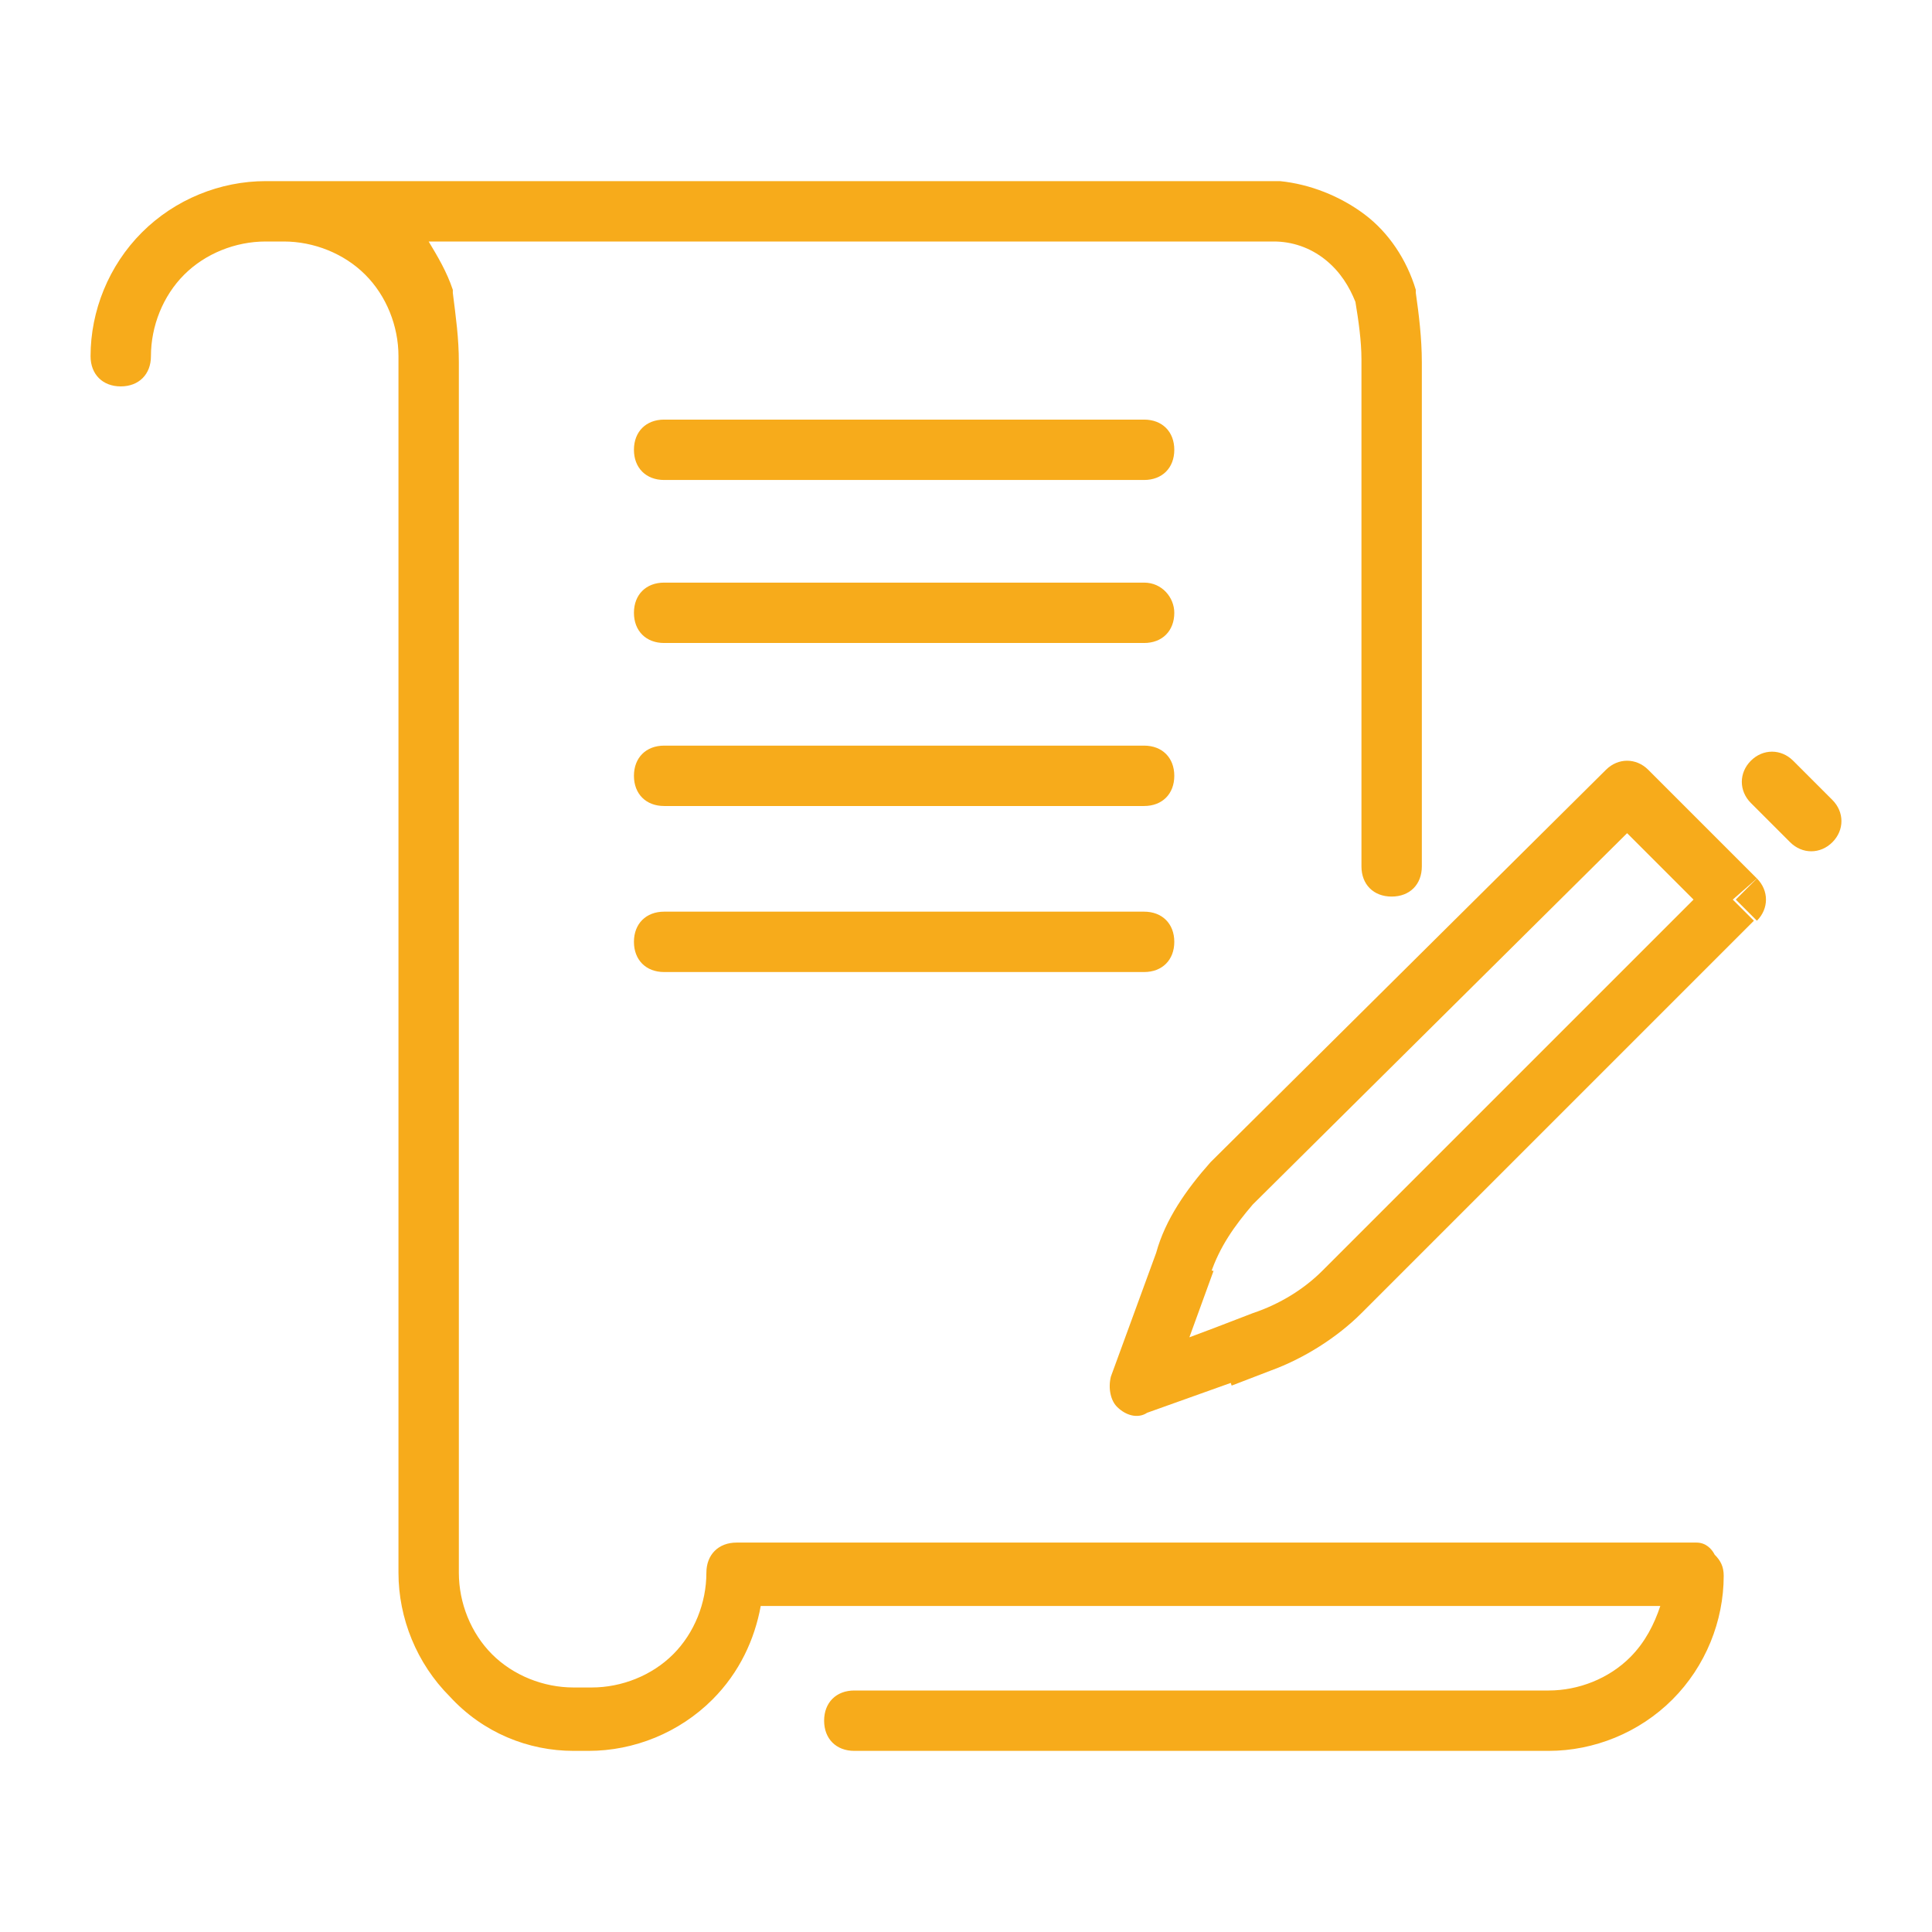 <svg width="64" height="64" viewBox="0 0 64 64" fill="none" xmlns="http://www.w3.org/2000/svg">
<path d="M37.9 24.7H22C21.4 24.7 21 25.1 21 25.7C21 26.3 21.4 26.7 22 26.7H37.9C38.5 26.7 38.9 26.3 38.9 25.7C38.9 25.1 38.5 24.7 37.9 24.7Z" fill="#F7AB1B"/>
<path d="M56.2 51.1H24.4C23.8 51.1 23.4 51.5 23.4 52.1C23.4 53.1 23 54.1 22.3 54.8C21.6 55.5 20.6 55.9 19.6 55.9H19C18 55.9 17 55.5 16.3 54.8C15.6 54.1 15.2 53.1 15.2 52.1V12C15.2 11.2 15.1 10.5 15 9.7V9.6C14.8 9 14.5 8.5 14.2 8H42.2C42.8 8 43.4 8.2 43.9 8.6C44.4 9 44.7 9.5 44.9 10C45 10.6 45.1 11.3 45.1 11.9V28.7C45.1 29.3 45.5 29.7 46.1 29.7C46.7 29.7 47.1 29.3 47.1 28.7V12C47.1 11.2 47 10.4 46.9 9.7V9.6C46.6 8.6 46 7.7 45.2 7.1C44.4 6.5 43.4 6.1 42.4 6V7V6H9.3H9.1H8.8C7.3 6 5.8 6.6 4.7 7.7C3.6 8.8 3 10.3 3 11.8C3 12.4 3.4 12.8 4 12.8C4.6 12.8 5 12.4 5 11.8C5 10.8 5.4 9.8 6.1 9.1C6.8 8.4 7.8 8 8.8 8H9.1H9.4C10.4 8 11.4 8.4 12.1 9.1C12.8 9.8 13.2 10.8 13.2 11.8V52C13.2 52.1 13.2 52.1 13.2 52.1C13.2 53.6 13.8 55.1 14.9 56.2C16 57.4 17.5 58 19 58V57V58H19.5C21 58 22.5 57.4 23.6 56.3C24.5 55.4 25 54.3 25.2 53.2H55C54.8 53.8 54.5 54.4 54 54.9C53.3 55.6 52.3 56 51.3 56H28.3C27.7 56 27.3 56.4 27.3 57C27.3 57.6 27.7 58 28.3 58H51.3C52.8 58 54.3 57.4 55.4 56.3C56.5 55.2 57.1 53.7 57.1 52.2C57.1 51.9 57 51.7 56.8 51.5C56.7 51.3 56.5 51.1 56.2 51.1Z" fill="#F7AB1B"/>
<path d="M37.9 13.9H22C21.4 13.9 21 14.3 21 14.9C21 15.5 21.4 15.9 22 15.9H37.9C38.5 15.9 38.9 15.5 38.9 14.9C38.9 14.3 38.5 13.9 37.9 13.9Z" fill="#F7AB1B"/>
<path d="M58.2 29.1L54.6 25.5C54.2 25.1 53.6 25.1 53.2 25.5L40.1 38.5C39.3 39.4 38.6 40.4 38.3 41.5L36.8 45.6L37.7 45.9L36.8 45.6C36.7 46 36.8 46.4 37 46.6C37.3 46.9 37.7 47 38 46.8L40.8 45.8L40.5 45L40.8 45.9L42.1 45.4C43.2 45 44.3 44.3 45.1 43.5L58.1 30.5L57.4 29.8L58.2 29.1ZM43.8 42.1C43.2 42.7 42.4 43.2 41.5 43.5L40.2 44L39.4 44.3L40.2 42.1L39.6 42L40.1 42.2L39.2 41.9L40.1 42.2C40.4 41.3 40.9 40.6 41.5 39.9L53.9 27.6L56.1 29.8L43.8 42.1Z" fill="#F7AB1B"/>
<path d="M37.9 30.2H22C21.4 30.2 21 30.6 21 31.2C21 31.8 21.4 32.2 22 32.2H37.9C38.5 32.2 38.9 31.8 38.9 31.2C38.9 30.6 38.5 30.2 37.9 30.2Z" fill="#F7AB1B"/>
<path d="M60.7 26.5L59.4 25.2C59 24.8 58.4 24.8 58 25.2C57.6 25.6 57.6 26.2 58 26.6L59.3 27.9C59.7 28.3 60.3 28.3 60.7 27.9C61.1 27.5 61.1 26.9 60.7 26.5Z" fill="#F7AB1B"/>
<path d="M57.5 29.8L58.2 30.5C58.6 30.1 58.6 29.5 58.2 29.1L57.5 29.8Z" fill="#F7AB1B"/>
<path d="M37.9 19.3H22C21.4 19.3 21 19.7 21 20.3C21 20.9 21.4 21.3 22 21.3H37.9C38.5 21.3 38.9 20.9 38.9 20.3C38.9 19.8 38.5 19.3 37.9 19.3Z" fill="#F7AB1B"/>
</svg>
